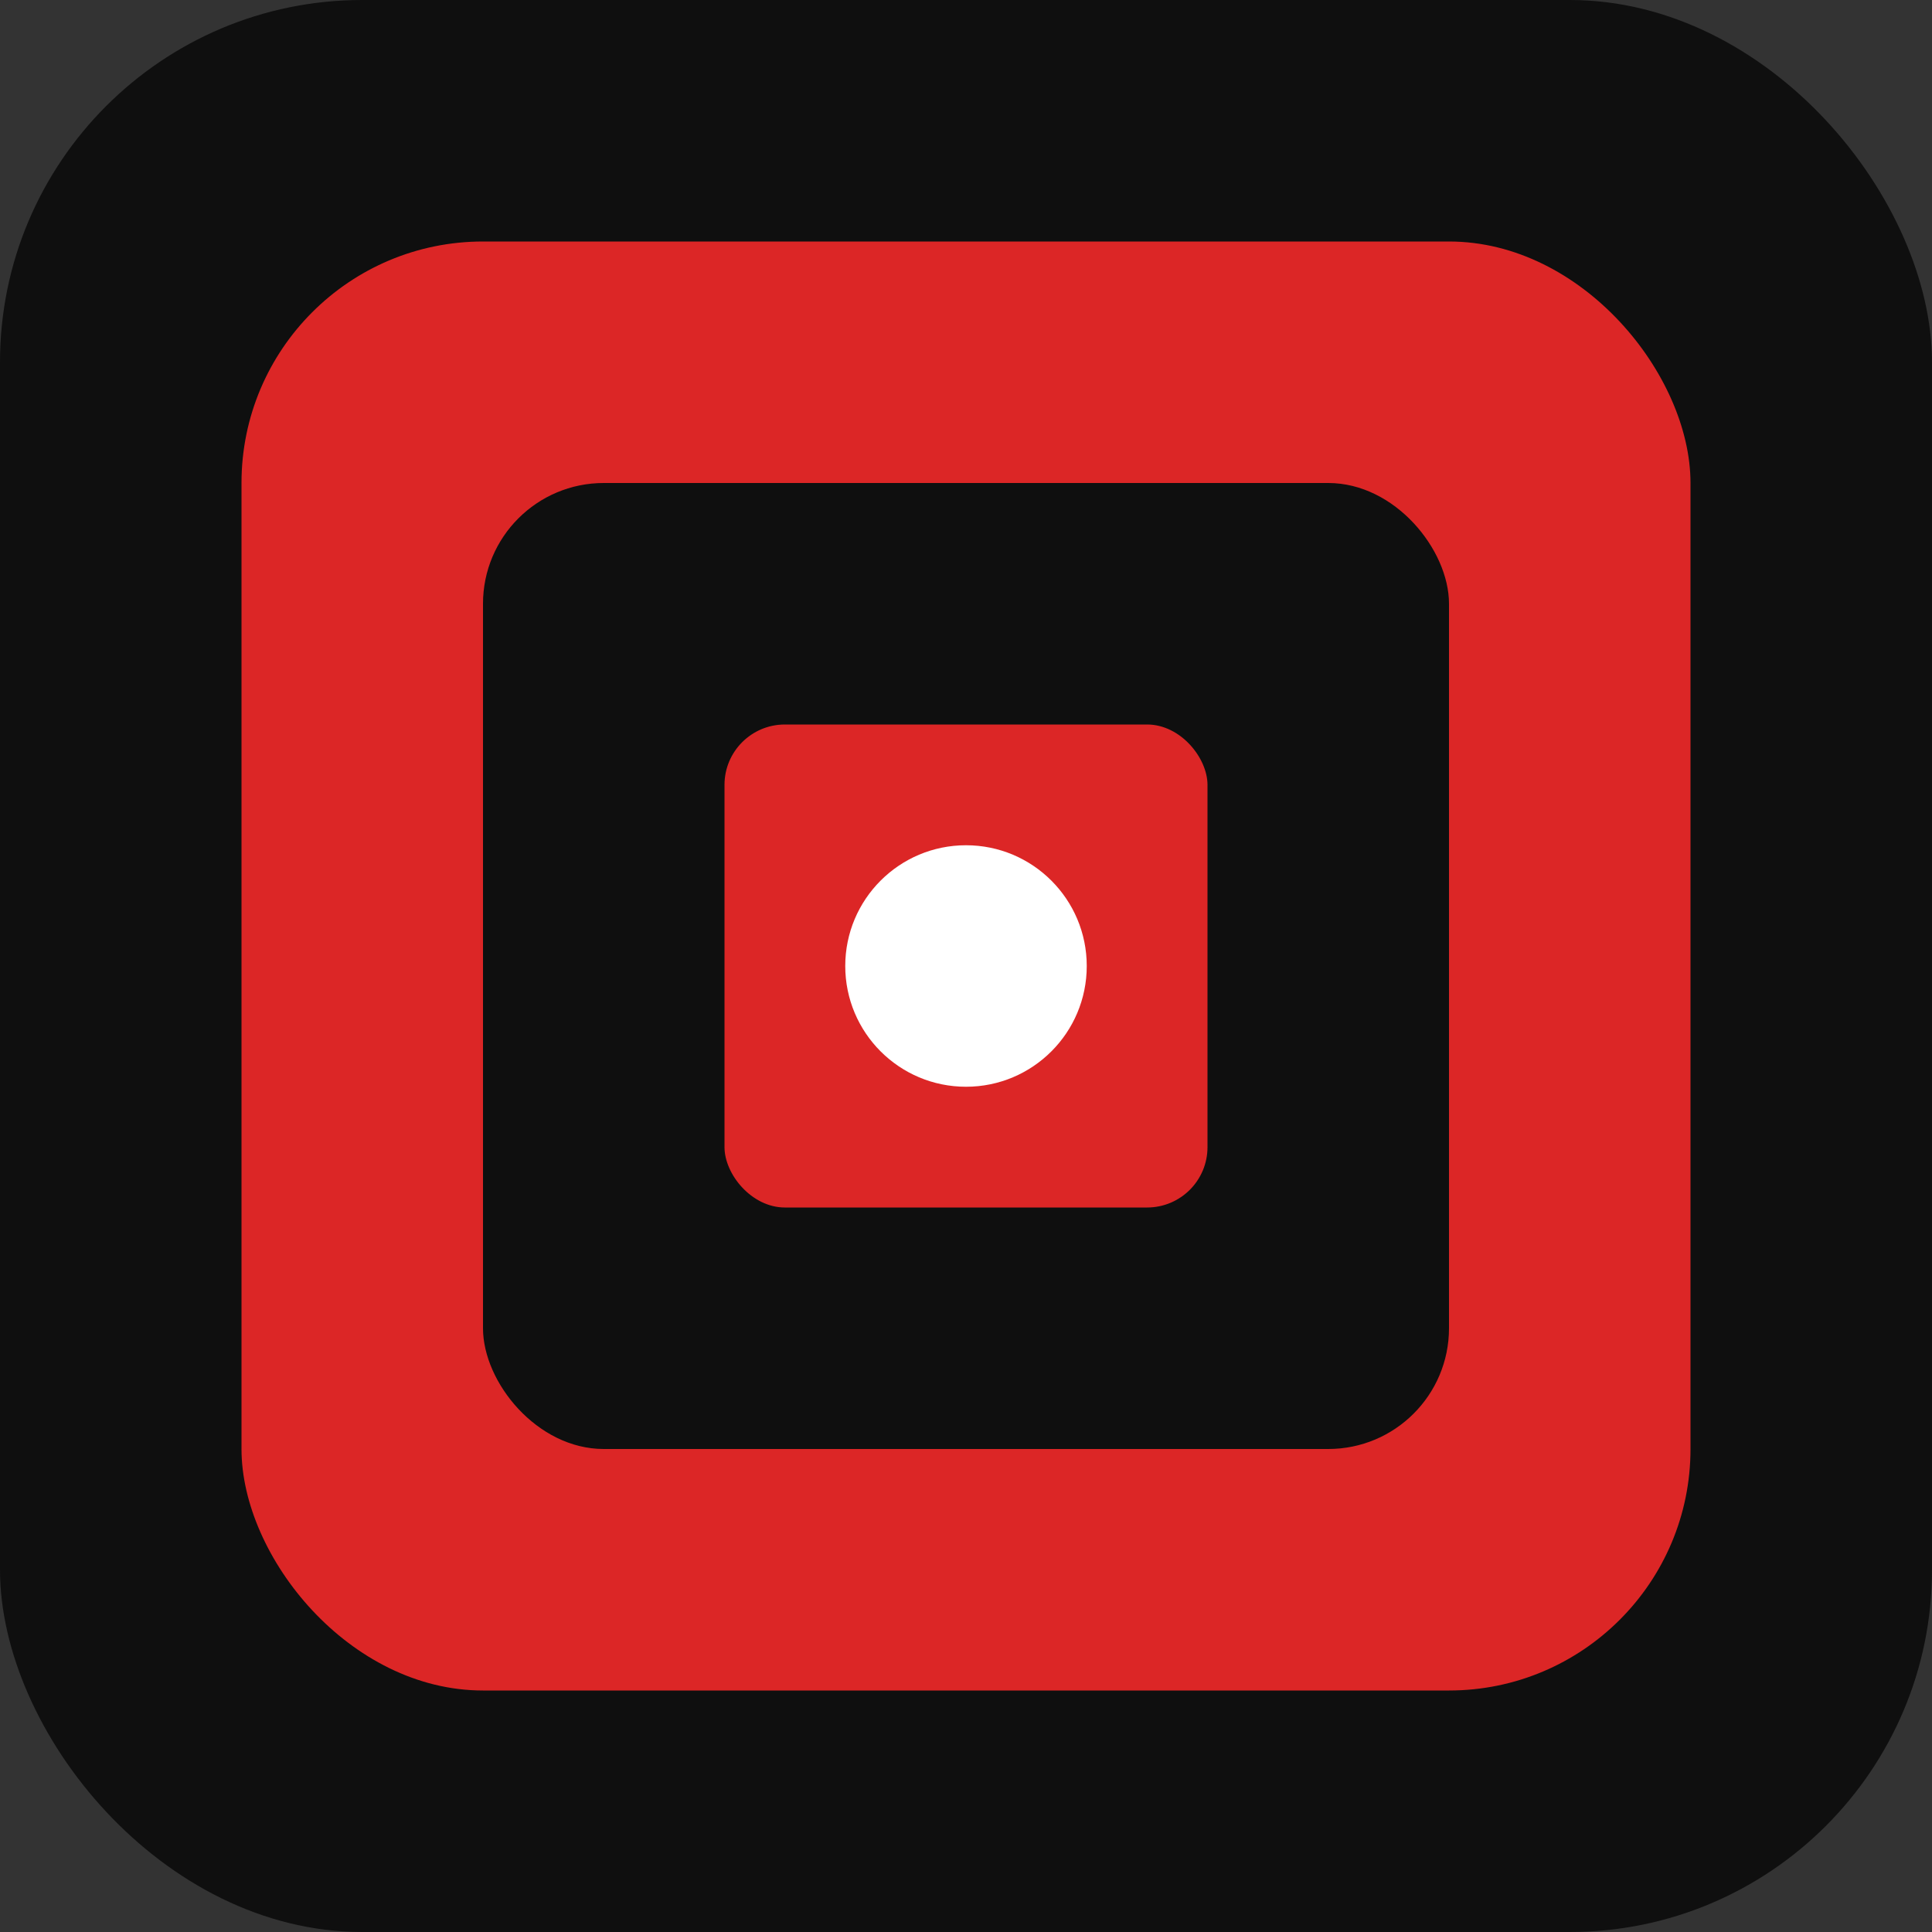 <!-- Needlelight Logo SVG -->
<svg width="32" height="32" viewBox="0 0 32 32" xmlns="http://www.w3.org/2000/svg">
  <rect x="0" y="0" width="32" height="32" fill="#333333" stroke="none"/>
  <rect width="32" height="32" rx="6" fill="#0f0f0f"/>
  <rect x="4" y="4" width="24" height="24" rx="4" fill="#dc2626"/>
  <rect x="8" y="8" width="16" height="16" rx="2" fill="#0f0f0f"/>
  <rect x="12" y="12" width="8" height="8" rx="1" fill="#dc2626"/>
  <circle cx="16" cy="16" r="2" fill="#ffffff"/>
</svg>
